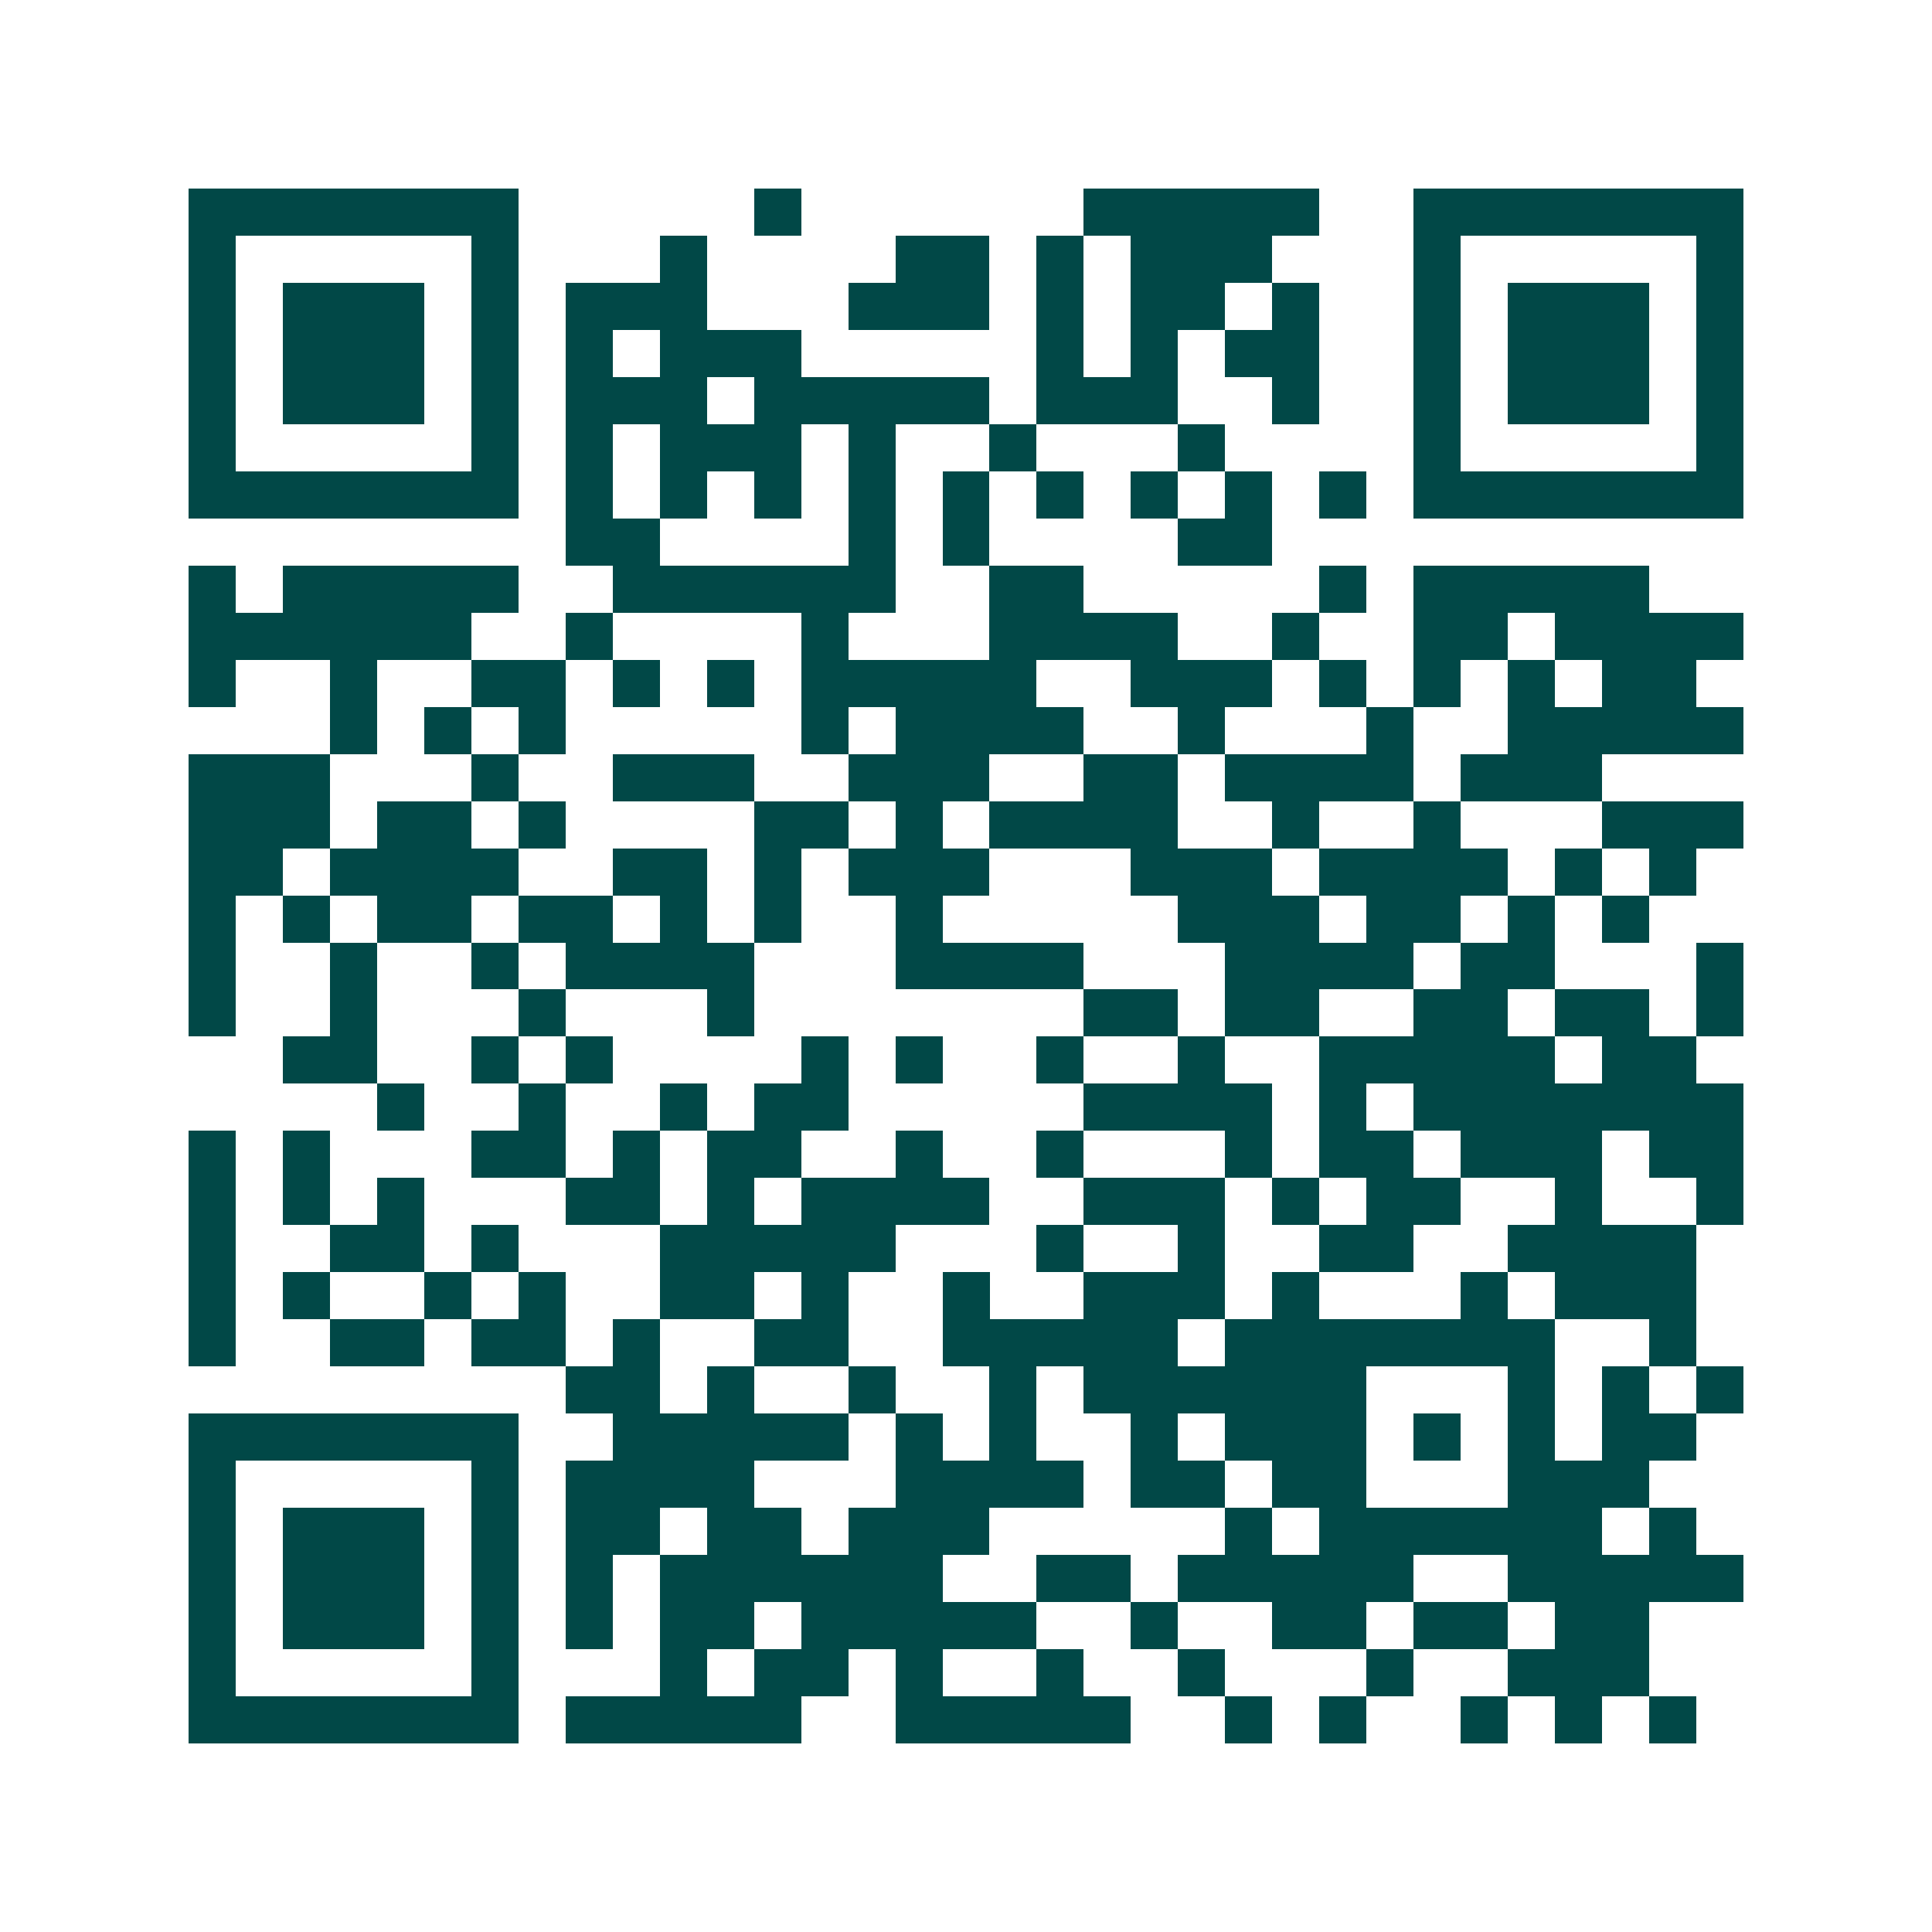 <svg xmlns="http://www.w3.org/2000/svg" width="200" height="200" viewBox="0 0 41 41" shape-rendering="crispEdges"><path fill="#ffffff" d="M0 0h41v41H0z"/><path stroke="#014847" d="M4 4.5h7m5 0h1m6 0h5m2 0h7M4 5.5h1m5 0h1m3 0h1m4 0h2m1 0h1m1 0h3m3 0h1m5 0h1M4 6.5h1m1 0h3m1 0h1m1 0h3m3 0h3m1 0h1m1 0h2m1 0h1m2 0h1m1 0h3m1 0h1M4 7.5h1m1 0h3m1 0h1m1 0h1m1 0h3m5 0h1m1 0h1m1 0h2m2 0h1m1 0h3m1 0h1M4 8.5h1m1 0h3m1 0h1m1 0h3m1 0h5m1 0h3m2 0h1m2 0h1m1 0h3m1 0h1M4 9.5h1m5 0h1m1 0h1m1 0h3m1 0h1m2 0h1m3 0h1m4 0h1m5 0h1M4 10.5h7m1 0h1m1 0h1m1 0h1m1 0h1m1 0h1m1 0h1m1 0h1m1 0h1m1 0h1m1 0h7M12 11.5h2m4 0h1m1 0h1m4 0h2M4 12.5h1m1 0h5m2 0h6m2 0h2m5 0h1m1 0h5M4 13.5h6m2 0h1m4 0h1m3 0h4m2 0h1m2 0h2m1 0h4M4 14.5h1m2 0h1m2 0h2m1 0h1m1 0h1m1 0h5m2 0h3m1 0h1m1 0h1m1 0h1m1 0h2M7 15.5h1m1 0h1m1 0h1m5 0h1m1 0h4m2 0h1m3 0h1m2 0h5M4 16.5h3m3 0h1m2 0h3m2 0h3m2 0h2m1 0h4m1 0h3M4 17.5h3m1 0h2m1 0h1m4 0h2m1 0h1m1 0h4m2 0h1m2 0h1m3 0h3M4 18.5h2m1 0h4m2 0h2m1 0h1m1 0h3m3 0h3m1 0h4m1 0h1m1 0h1M4 19.5h1m1 0h1m1 0h2m1 0h2m1 0h1m1 0h1m2 0h1m5 0h3m1 0h2m1 0h1m1 0h1M4 20.5h1m2 0h1m2 0h1m1 0h4m3 0h4m3 0h4m1 0h2m3 0h1M4 21.5h1m2 0h1m3 0h1m3 0h1m7 0h2m1 0h2m2 0h2m1 0h2m1 0h1M6 22.5h2m2 0h1m1 0h1m4 0h1m1 0h1m2 0h1m2 0h1m2 0h5m1 0h2M8 23.5h1m2 0h1m2 0h1m1 0h2m5 0h4m1 0h1m1 0h7M4 24.5h1m1 0h1m3 0h2m1 0h1m1 0h2m2 0h1m2 0h1m3 0h1m1 0h2m1 0h3m1 0h2M4 25.5h1m1 0h1m1 0h1m3 0h2m1 0h1m1 0h4m2 0h3m1 0h1m1 0h2m2 0h1m2 0h1M4 26.5h1m2 0h2m1 0h1m3 0h5m3 0h1m2 0h1m2 0h2m2 0h4M4 27.5h1m1 0h1m2 0h1m1 0h1m2 0h2m1 0h1m2 0h1m2 0h3m1 0h1m3 0h1m1 0h3M4 28.5h1m2 0h2m1 0h2m1 0h1m2 0h2m2 0h5m1 0h7m2 0h1M12 29.5h2m1 0h1m2 0h1m2 0h1m1 0h6m3 0h1m1 0h1m1 0h1M4 30.5h7m2 0h5m1 0h1m1 0h1m2 0h1m1 0h3m1 0h1m1 0h1m1 0h2M4 31.5h1m5 0h1m1 0h4m3 0h4m1 0h2m1 0h2m3 0h3M4 32.5h1m1 0h3m1 0h1m1 0h2m1 0h2m1 0h3m5 0h1m1 0h6m1 0h1M4 33.5h1m1 0h3m1 0h1m1 0h1m1 0h6m2 0h2m1 0h5m2 0h5M4 34.5h1m1 0h3m1 0h1m1 0h1m1 0h2m1 0h5m2 0h1m2 0h2m1 0h2m1 0h2M4 35.5h1m5 0h1m3 0h1m1 0h2m1 0h1m2 0h1m2 0h1m3 0h1m2 0h3M4 36.5h7m1 0h5m2 0h5m2 0h1m1 0h1m2 0h1m1 0h1m1 0h1"/></svg>
